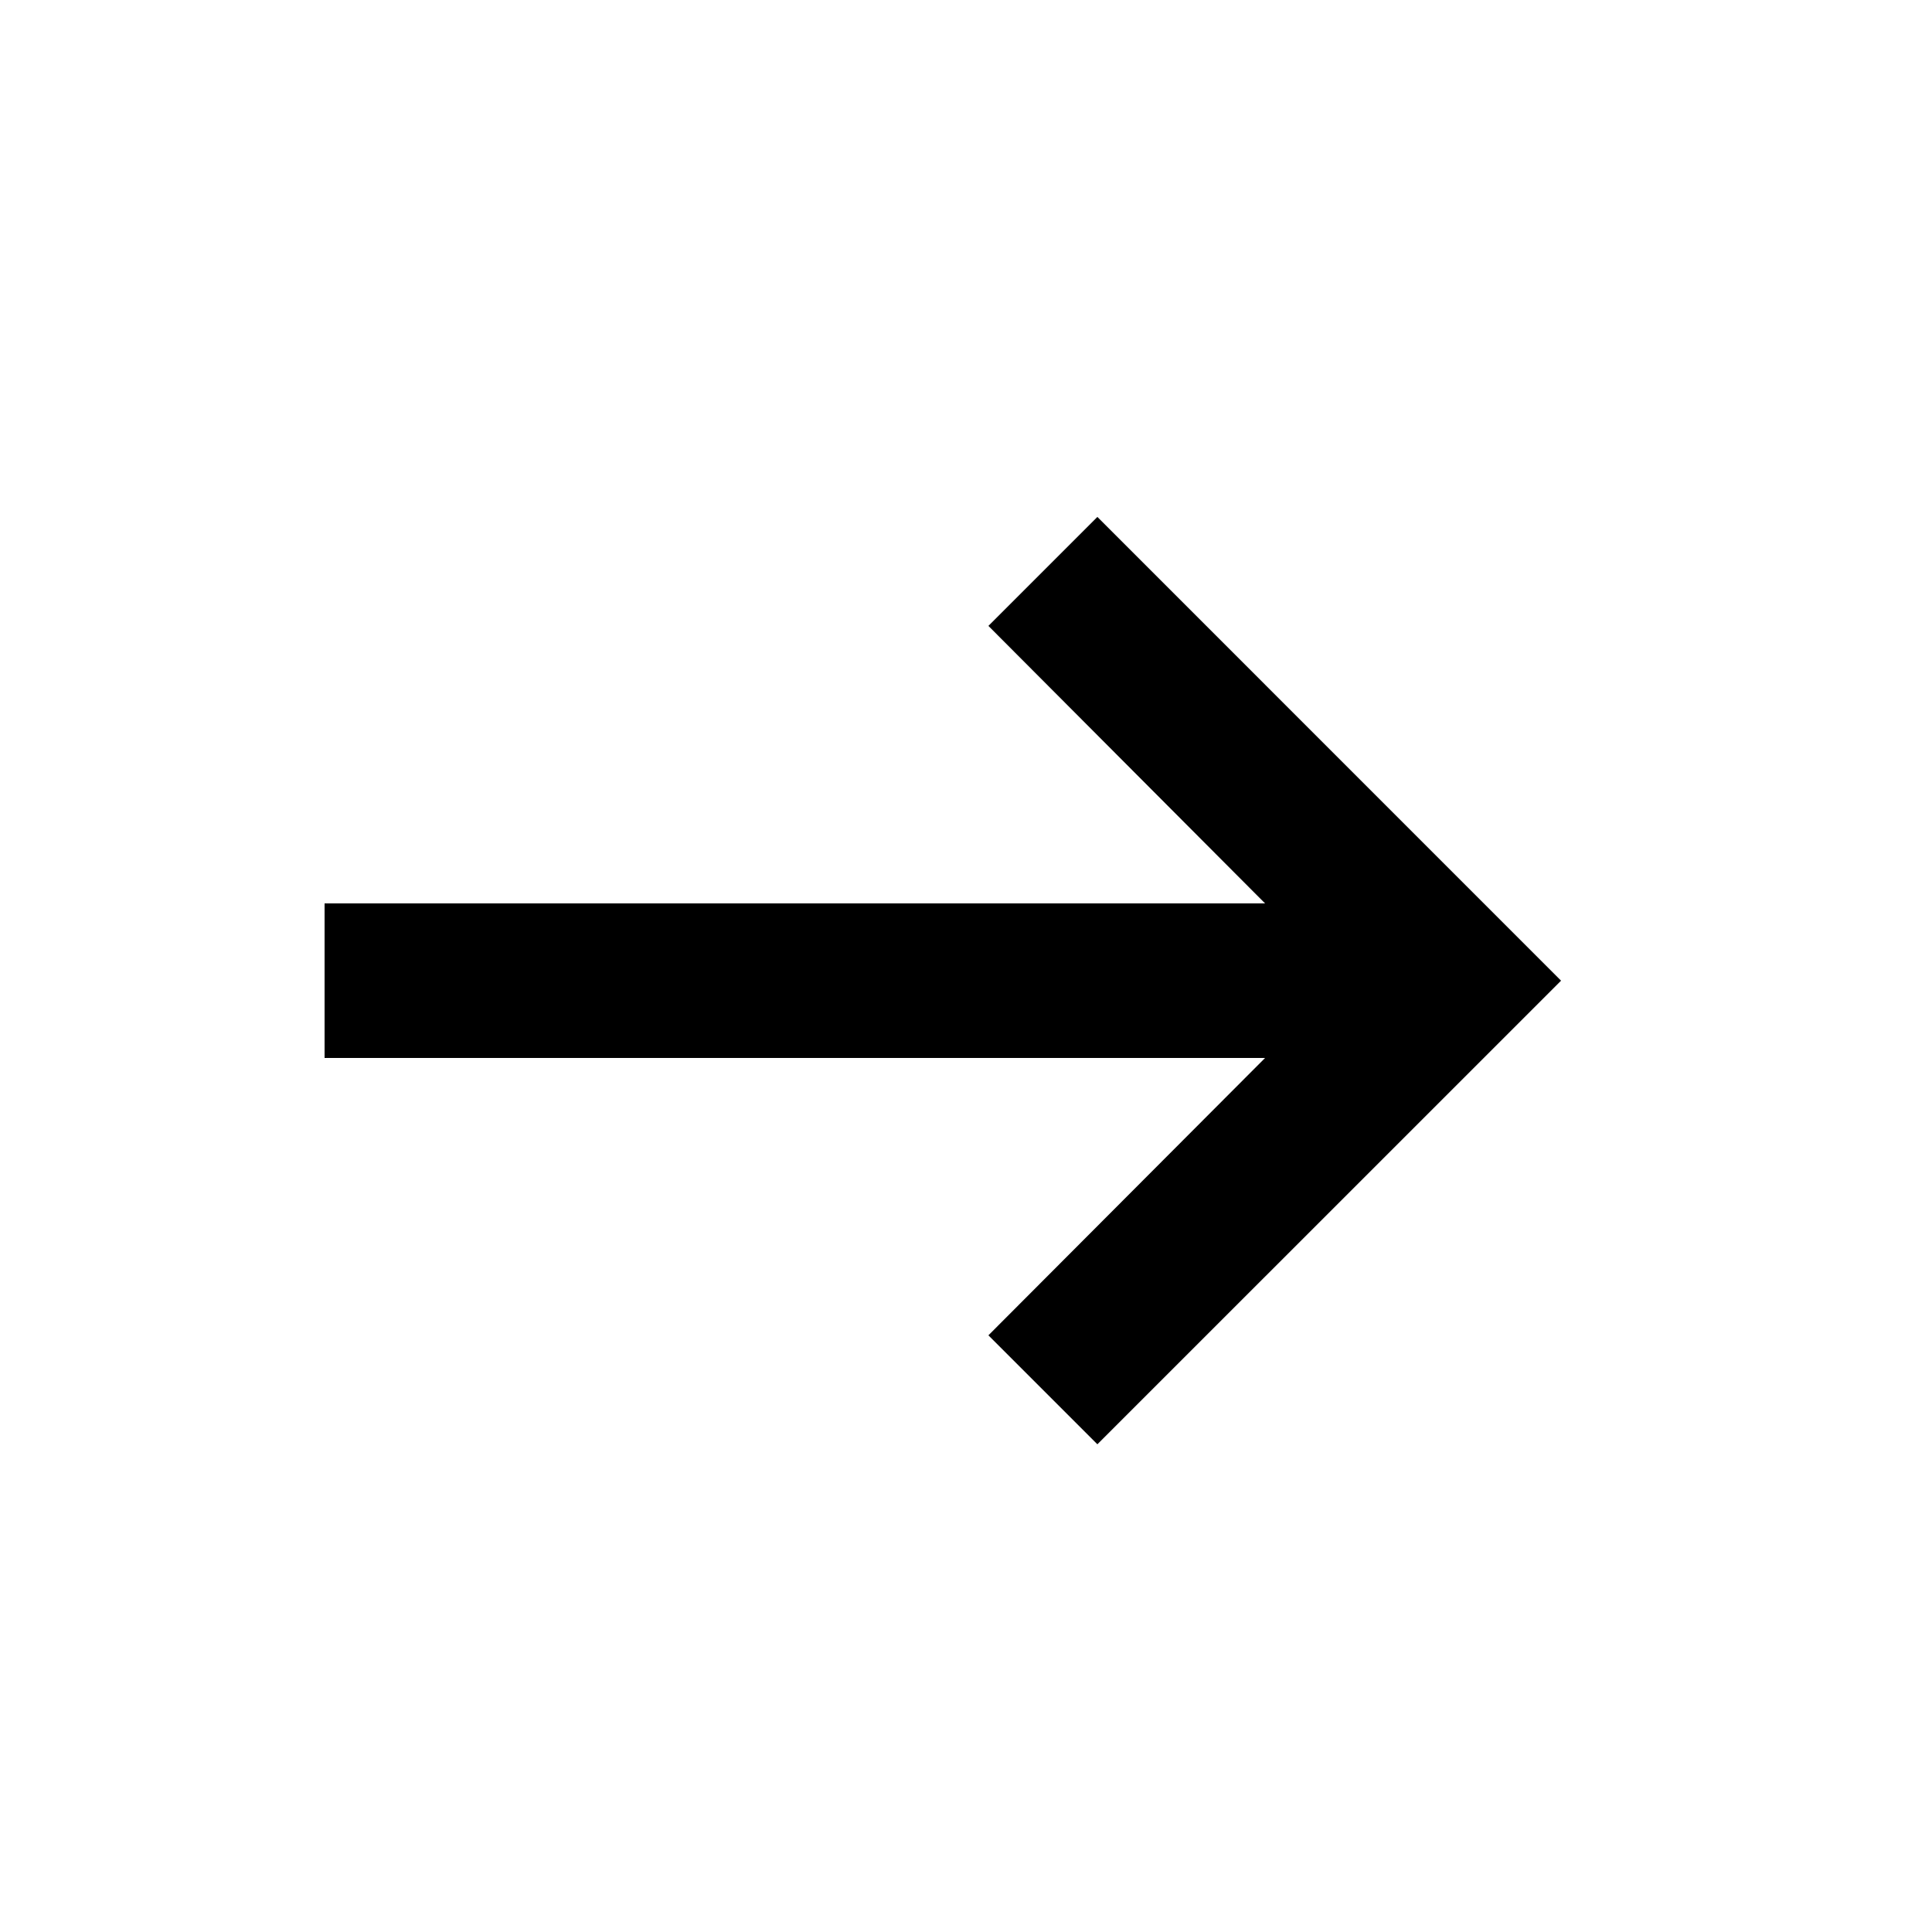 <svg xmlns="http://www.w3.org/2000/svg" viewBox="0 0 25 25" fill="none">
  <path d="M16.37 13.69L12.79 17.279L14.2 18.689L20.2 12.69L14.2 6.689L12.79 8.099L16.37 11.69H4.2V13.69H16.37Z" fill="#000"/>
</svg>
